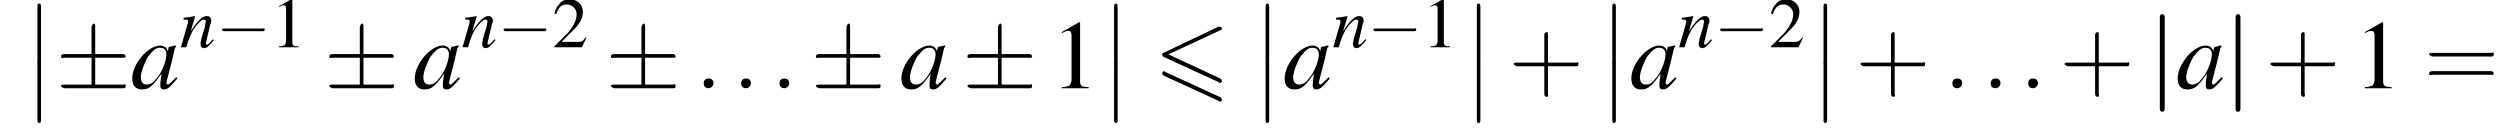 <?xml version='1.0' encoding='UTF-8'?>
<!---4.7-->
<svg height='14.7pt' version='1.1' viewBox='96.4 83.4 280.5 14.7' width='280.5pt' xmlns='http://www.w3.org/2000/svg' xmlns:xlink='http://www.w3.org/1999/xlink'>
<defs>
<path d='M7.4 -6.5C7.5 -6.5 7.6 -6.6 7.6 -6.7S7.5 -6.9 7.4 -6.9C7.3 -6.9 7.2 -6.9 7.2 -6.9L1.1 -4C0.9 -3.9 0.9 -3.9 0.9 -3.8S0.9 -3.6 1.1 -3.5L7.2 -0.7C7.3 -0.6 7.3 -0.6 7.4 -0.6C7.5 -0.6 7.6 -0.7 7.6 -0.8C7.6 -1 7.5 -1 7.4 -1.1L1.6 -3.8L7.4 -6.5ZM7.2 1.4C7.3 1.5 7.3 1.5 7.4 1.5C7.5 1.5 7.6 1.4 7.6 1.3C7.6 1.1 7.5 1.1 7.4 1L1.3 -1.8C1.2 -1.9 1.2 -1.9 1.1 -1.9C1 -1.9 0.9 -1.8 0.9 -1.7C0.9 -1.6 0.9 -1.5 1.1 -1.4L7.2 1.4Z' id='g0-54'/>
<path d='M1.5 -0.4C1.5 -0.7 1.3 -0.8 1.1 -0.8S0.7 -0.7 0.7 -0.4S0.9 0 1.1 0S1.5 -0.2 1.5 -0.4Z' id='g18-58'/>
<use id='g12-0' transform='scale(1.369)' xlink:href='#g7-0'/>
<use id='g12-6' transform='scale(1.369)' xlink:href='#g7-6'/>
<use id='g12-106' transform='scale(1.369)' xlink:href='#g7-106'/>
<path d='M5.2 -1.8C5.4 -1.8 5.5 -1.8 5.5 -2S5.4 -2.1 5.2 -2.1H0.9C0.8 -2.1 0.7 -2.1 0.7 -2S0.8 -1.8 0.9 -1.8H5.2Z' id='g7-0'/>
<path d='M3.2 -2.5H5.5C5.6 -2.5 5.7 -2.5 5.7 -2.6S5.6 -2.8 5.5 -2.8H3.2V-5C3.2 -5.1 3.2 -5.3 3.1 -5.3S2.9 -5.1 2.9 -5V-2.8H0.7C0.6 -2.8 0.4 -2.8 0.4 -2.6S0.6 -2.5 0.7 -2.5H2.9V-0.3H0.7C0.6 -0.3 0.4 -0.3 0.4 -0.2S0.6 0 0.7 0H5.5C5.6 0 5.7 0 5.7 -0.2S5.6 -0.3 5.5 -0.3H3.2V-2.5Z' id='g7-6'/>
<path d='M1.3 -5.7C1.3 -5.8 1.3 -6 1.1 -6S0.9 -5.8 0.9 -5.7V1.7C0.9 1.8 0.9 2 1.1 2S1.3 1.8 1.3 1.7V-5.7Z' id='g7-106'/>
<path d='M2.3 -5.4L0.9 -4.6V-4.5C1 -4.6 1.1 -4.6 1.1 -4.6C1.2 -4.7 1.4 -4.7 1.5 -4.7C1.6 -4.7 1.7 -4.6 1.7 -4.3V-0.7C1.7 -0.5 1.6 -0.3 1.5 -0.2C1.4 -0.2 1.3 -0.1 0.9 -0.1V0H3.1V-0.1C2.5 -0.1 2.4 -0.2 2.4 -0.6V-5.4L2.3 -5.4Z' id='g9-49'/>
<path d='M3.8 -1.1L3.7 -1.1C3.4 -0.7 3.3 -0.6 2.9 -0.6H1L2.4 -2C3.1 -2.7 3.4 -3.3 3.4 -4C3.4 -4.8 2.7 -5.4 1.9 -5.4C1.5 -5.4 1 -5.2 0.8 -4.9C0.5 -4.6 0.4 -4.4 0.2 -3.8L0.4 -3.7C0.7 -4.5 1 -4.8 1.6 -4.8C2.2 -4.8 2.7 -4.3 2.7 -3.7C2.7 -3 2.3 -2.3 1.7 -1.6L0.2 -0.1V0H3.3L3.8 -1.1Z' id='g9-50'/>
<path d='M1.6 6.3C1.6 6.5 1.6 6.7 1.8 6.7C2 6.7 2 6.5 2 6.3V0.2C2 0 2 -0.2 1.8 -0.2C1.6 -0.2 1.6 0 1.6 0.2V6.3Z' id='g2-12'/>
<path d='M3.7 -0.9C3.6 -0.8 3.5 -0.7 3.5 -0.7C3.2 -0.4 3.1 -0.3 3 -0.3C3 -0.3 2.9 -0.4 2.9 -0.4C2.9 -0.6 3.3 -1.9 3.6 -3.3C3.7 -3.4 3.7 -3.4 3.7 -3.5L3.6 -3.5L3.2 -3.4L3.1 -3.4L3 -3C3 -3.3 2.7 -3.5 2.4 -3.5C1.4 -3.5 0.1 -2 0.1 -0.8C0.1 -0.2 0.4 0.1 0.9 0.1C1.5 0.1 1.8 -0.2 2.5 -1.2C2.4 -0.5 2.4 -0.4 2.4 -0.2C2.4 0 2.5 0.1 2.7 0.1C3 0.1 3.2 -0.1 3.8 -0.8L3.7 -0.9ZM2.5 -3.3C2.7 -3.3 2.9 -3.1 2.9 -2.8C2.9 -2.2 2.5 -1.2 2 -0.7C1.8 -0.4 1.5 -0.3 1.3 -0.3C1 -0.3 0.8 -0.5 0.8 -0.9C0.8 -1.3 1.1 -2.1 1.4 -2.6C1.8 -3.1 2.1 -3.4 2.5 -3.3Z' id='g19-97'/>
<path d='M3.7 -0.9L3.5 -0.7C3.3 -0.4 3.1 -0.3 3 -0.3C2.9 -0.3 2.9 -0.4 2.9 -0.4C2.9 -0.5 2.9 -0.5 3 -0.9L3.4 -2.6C3.5 -2.7 3.5 -2.9 3.5 -3C3.5 -3.3 3.3 -3.5 3 -3.5C2.5 -3.5 2 -3 1.2 -1.8L1.7 -3.5L1.7 -3.5C1.2 -3.4 1.1 -3.4 0.4 -3.3V-3.1C0.8 -3.1 0.9 -3.1 0.9 -2.9C0.9 -2.9 0.9 -2.8 0.9 -2.8L0.1 0H0.7C1.1 -1.3 1.2 -1.4 1.5 -2C2 -2.7 2.4 -3.1 2.7 -3.1C2.8 -3.1 2.9 -3 2.9 -2.9C2.9 -2.8 2.8 -2.5 2.8 -2.3L2.4 -1C2.3 -0.5 2.3 -0.4 2.3 -0.4C2.3 -0.1 2.4 0.1 2.7 0.1C3 0.1 3.2 -0.1 3.8 -0.8L3.7 -0.9Z' id='g19-110'/>
<use id='g22-58' transform='scale(1.369)' xlink:href='#g18-58'/>
<use id='g23-97' transform='scale(1.369)' xlink:href='#g19-97'/>
<use id='g26-49' xlink:href='#g9-49'/>
<use id='g26-50' xlink:href='#g9-50'/>
<use id='g30-49' transform='scale(1.369)' xlink:href='#g9-49'/>
<use id='g31-43' transform='scale(1.369)' xlink:href='#g27-43'/>
<use id='g31-61' transform='scale(1.369)' xlink:href='#g27-61'/>
<path d='M3.2 -1.8H5.5C5.6 -1.8 5.7 -1.8 5.7 -2S5.6 -2.1 5.5 -2.1H3.2V-4.4C3.2 -4.5 3.2 -4.6 3.1 -4.6S2.9 -4.5 2.9 -4.4V-2.1H0.7C0.6 -2.1 0.4 -2.1 0.4 -2S0.6 -1.8 0.7 -1.8H2.9V0.4C2.9 0.5 2.9 0.7 3.1 0.7S3.2 0.5 3.2 0.4V-1.8Z' id='g27-43'/>
<path d='M5.5 -2.6C5.6 -2.6 5.7 -2.6 5.7 -2.8S5.6 -2.9 5.5 -2.9H0.7C0.6 -2.9 0.4 -2.9 0.4 -2.8S0.6 -2.6 0.7 -2.6H5.5ZM5.5 -1.1C5.6 -1.1 5.7 -1.1 5.7 -1.2S5.6 -1.4 5.5 -1.4H0.7C0.6 -1.4 0.4 -1.4 0.4 -1.2S0.6 -1.1 0.7 -1.1H5.5Z' id='g27-61'/>
</defs>
<g id='page1'>

<use x='99' xlink:href='#g2-12' y='84'/>
<use x='99' xlink:href='#g2-12' y='90.5'/>
<use x='102.7' xlink:href='#g12-6' y='93.3'/>
<use x='111.1' xlink:href='#g23-97' y='93.3'/>
<use x='116.6' xlink:href='#g19-110' y='88.7'/>
<use x='120.6' xlink:href='#g7-0' y='88.7'/>
<use x='126.8' xlink:href='#g26-49' y='88.7'/>
<use x='132.8' xlink:href='#g12-6' y='93.3'/>
<use x='142.8' xlink:href='#g23-97' y='93.3'/>
<use x='148.2' xlink:href='#g19-110' y='88.7'/>
<use x='152.2' xlink:href='#g7-0' y='88.7'/>
<use x='158.4' xlink:href='#g26-50' y='88.7'/>
<use x='164.4' xlink:href='#g12-6' y='93.3'/>
<use x='174.4' xlink:href='#g22-58' y='93.3'/>
<use x='178.6' xlink:href='#g22-58' y='93.3'/>
<use x='182.9' xlink:href='#g22-58' y='93.3'/>
<use x='187.4' xlink:href='#g12-6' y='93.3'/>
<use x='197.4' xlink:href='#g23-97' y='93.3'/>
<use x='204.4' xlink:href='#g12-6' y='93.3'/>
<use x='214.3' xlink:href='#g30-49' y='93.3'/>
<use x='219.8' xlink:href='#g2-12' y='84'/>
<use x='219.8' xlink:href='#g2-12' y='90.5'/>
<use x='225.9' xlink:href='#g0-54' y='93.3'/>
<use x='236.8' xlink:href='#g2-12' y='84'/>
<use x='236.8' xlink:href='#g2-12' y='90.5'/>
<use x='240.4' xlink:href='#g23-97' y='93.3'/>
<use x='245.9' xlink:href='#g19-110' y='88.7'/>
<use x='249.8' xlink:href='#g7-0' y='88.7'/>
<use x='256' xlink:href='#g26-49' y='88.7'/>
<use x='260.5' xlink:href='#g2-12' y='84'/>
<use x='260.5' xlink:href='#g2-12' y='90.5'/>
<use x='265.7' xlink:href='#g31-43' y='93.3'/>
<use x='275.7' xlink:href='#g2-12' y='84'/>
<use x='275.7' xlink:href='#g2-12' y='90.5'/>
<use x='279.3' xlink:href='#g23-97' y='93.3'/>
<use x='284.7' xlink:href='#g19-110' y='88.7'/>
<use x='288.7' xlink:href='#g7-0' y='88.7'/>
<use x='294.9' xlink:href='#g26-50' y='88.7'/>
<use x='299.4' xlink:href='#g2-12' y='84'/>
<use x='299.4' xlink:href='#g2-12' y='90.5'/>
<use x='304.6' xlink:href='#g31-43' y='93.3'/>
<use x='314.5' xlink:href='#g22-58' y='93.3'/>
<use x='318.8' xlink:href='#g22-58' y='93.3'/>
<use x='323' xlink:href='#g22-58' y='93.3'/>
<use x='327.5' xlink:href='#g31-43' y='93.3'/>
<use x='337.5' xlink:href='#g12-106' y='93.2'/>
<use x='340.6' xlink:href='#g23-97' y='93.3'/>
<use x='346' xlink:href='#g12-106' y='93.2'/>
<use x='350.6' xlink:href='#g31-43' y='93.3'/>
<use x='360.5' xlink:href='#g30-49' y='93.3'/>
<use x='368.4' xlink:href='#g31-61' y='93.3'/>
</g>
</svg>